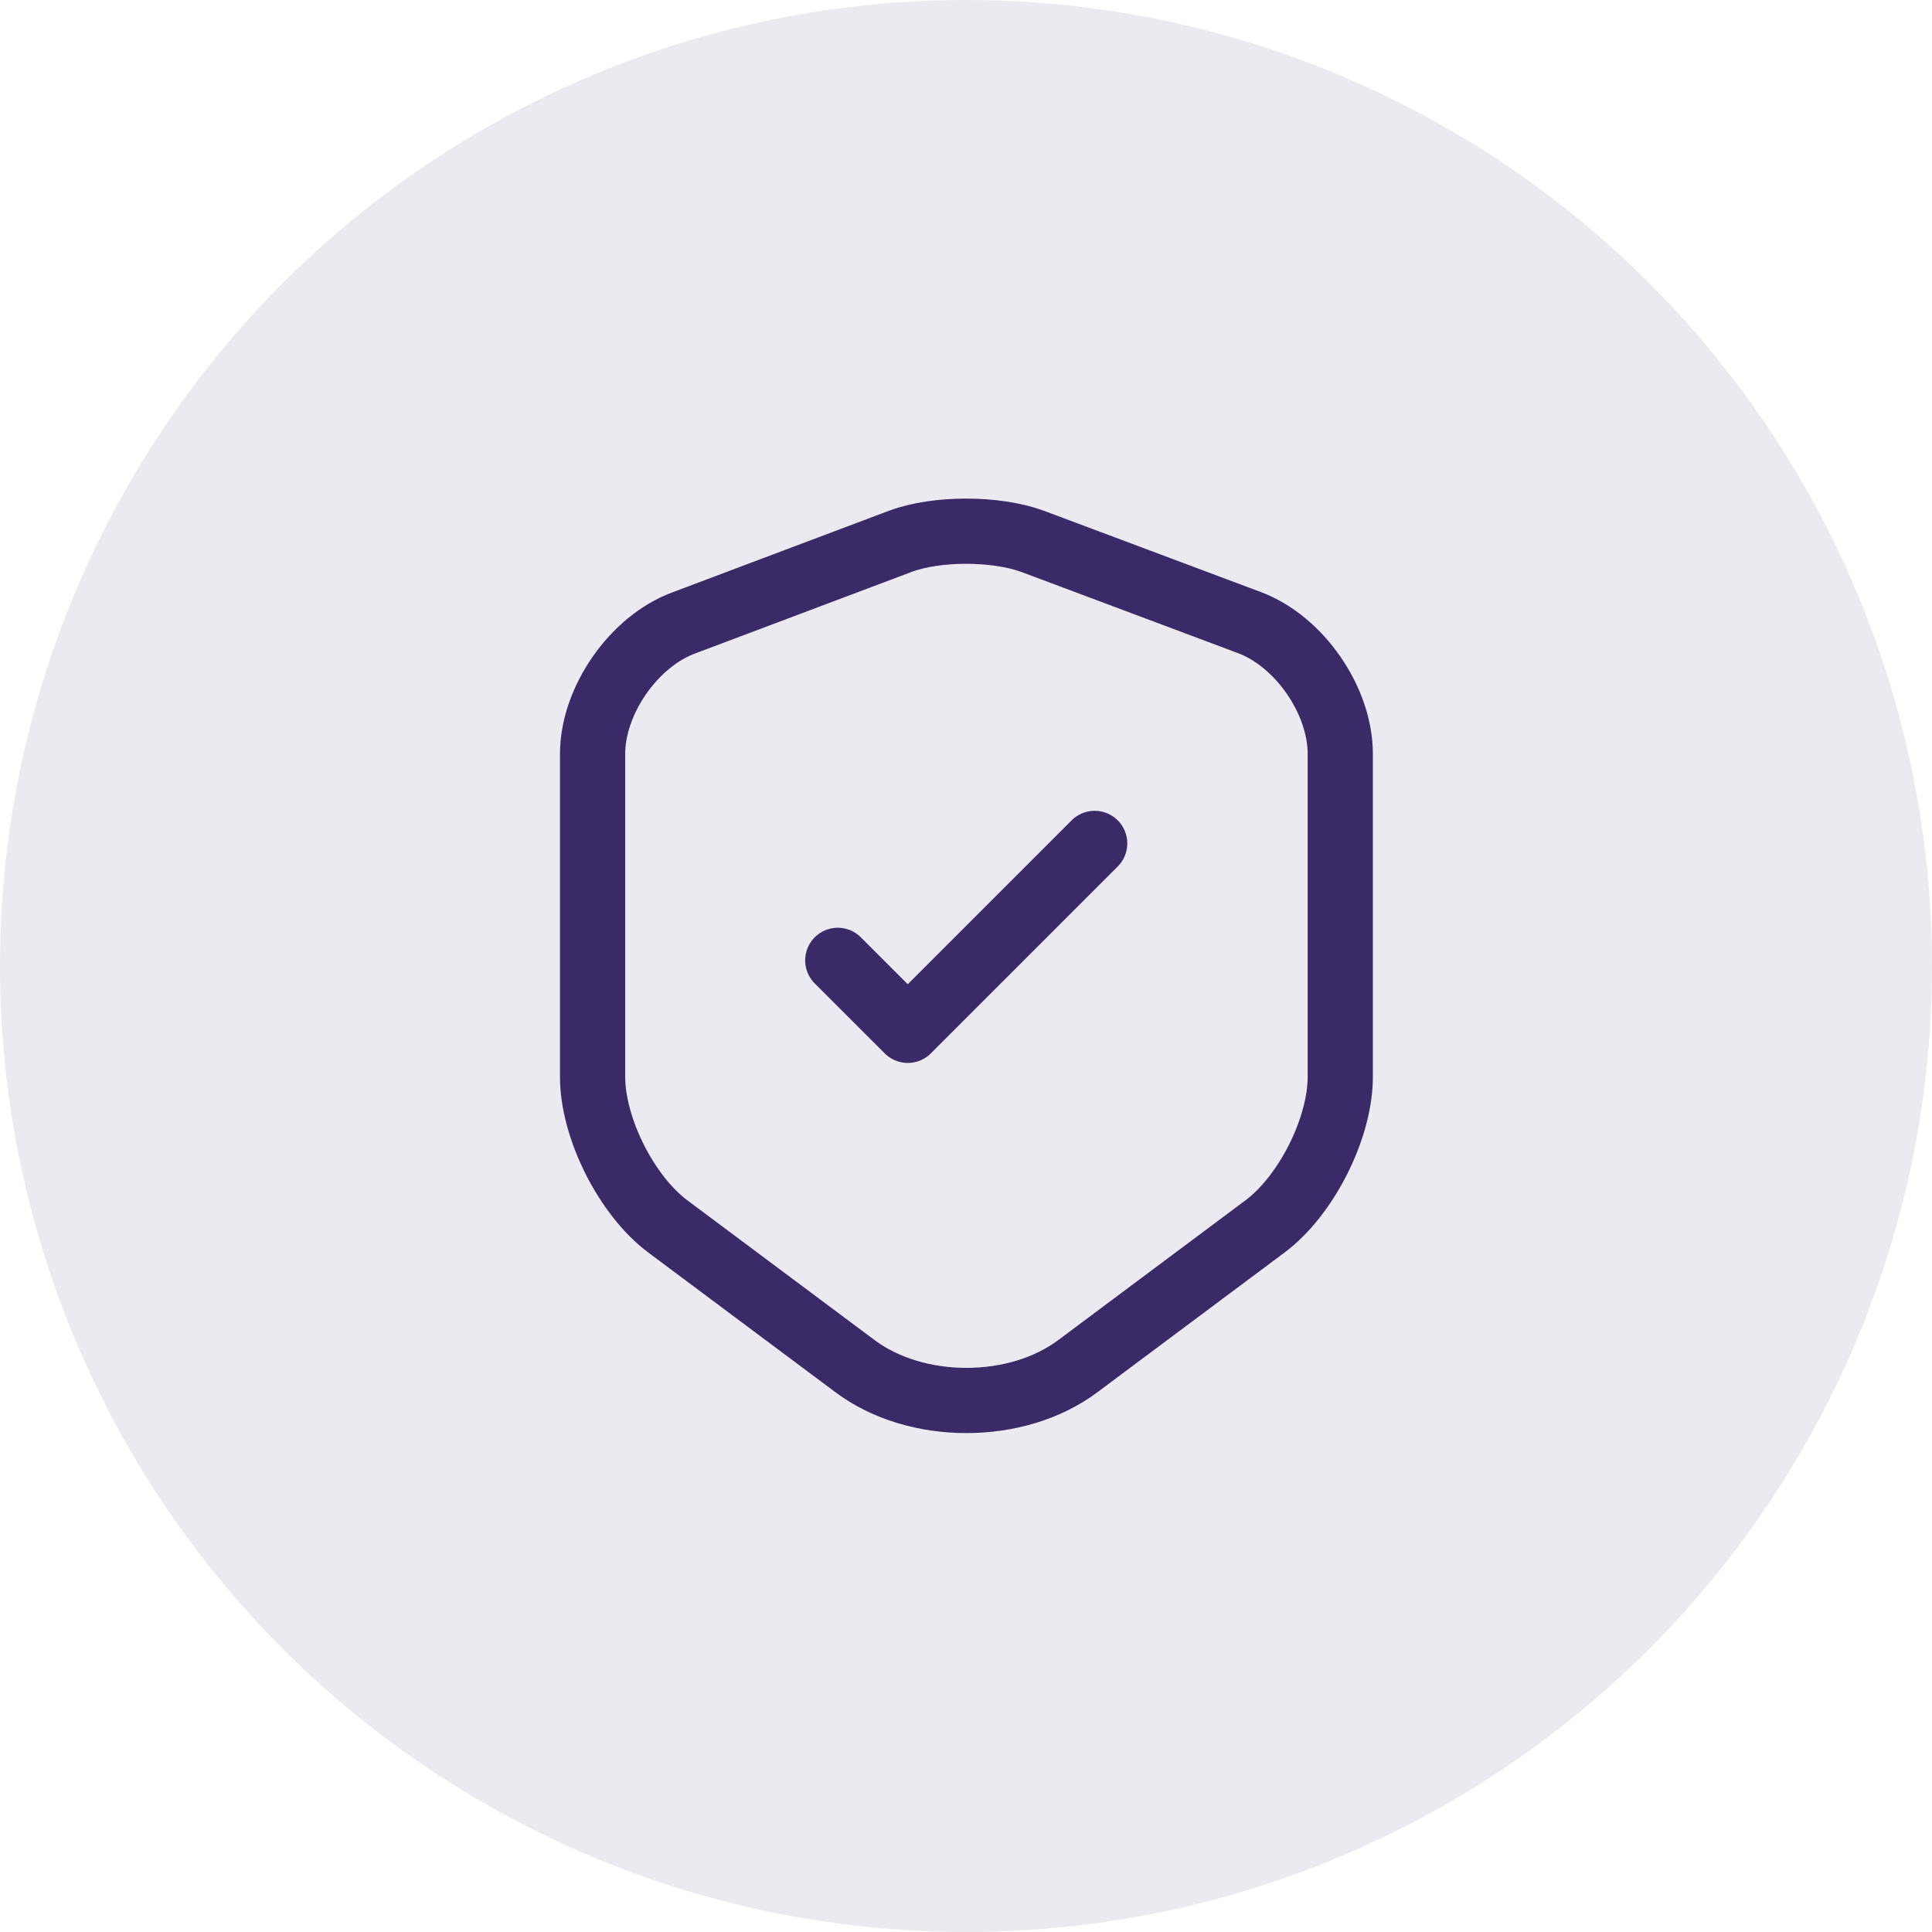 <?xml version="1.0" encoding="UTF-8"?> <svg xmlns="http://www.w3.org/2000/svg" width="100" height="100" viewBox="0 0 100 100" fill="none"><circle cx="50" cy="50" r="50" fill="#3A2A68" fill-opacity="0.1"></circle><path d="M46.602 28.018L35.374 32.248C32.787 33.215 30.672 36.275 30.672 39.02V55.738C30.672 58.393 32.427 61.88 34.564 63.478L44.239 70.7C47.412 73.085 52.632 73.085 55.804 70.7L65.479 63.478C67.617 61.88 69.372 58.393 69.372 55.738V39.02C69.372 36.253 67.257 33.193 64.669 32.225L53.442 28.018C51.529 27.32 48.469 27.32 46.602 28.018Z" stroke="#3A2A68" stroke-width="3.375" stroke-linecap="round" stroke-linejoin="round"></path><path d="M43.363 49.708L46.986 53.33L56.661 43.655" stroke="#3A2A68" stroke-width="3.375" stroke-linecap="round" stroke-linejoin="round"></path></svg> 